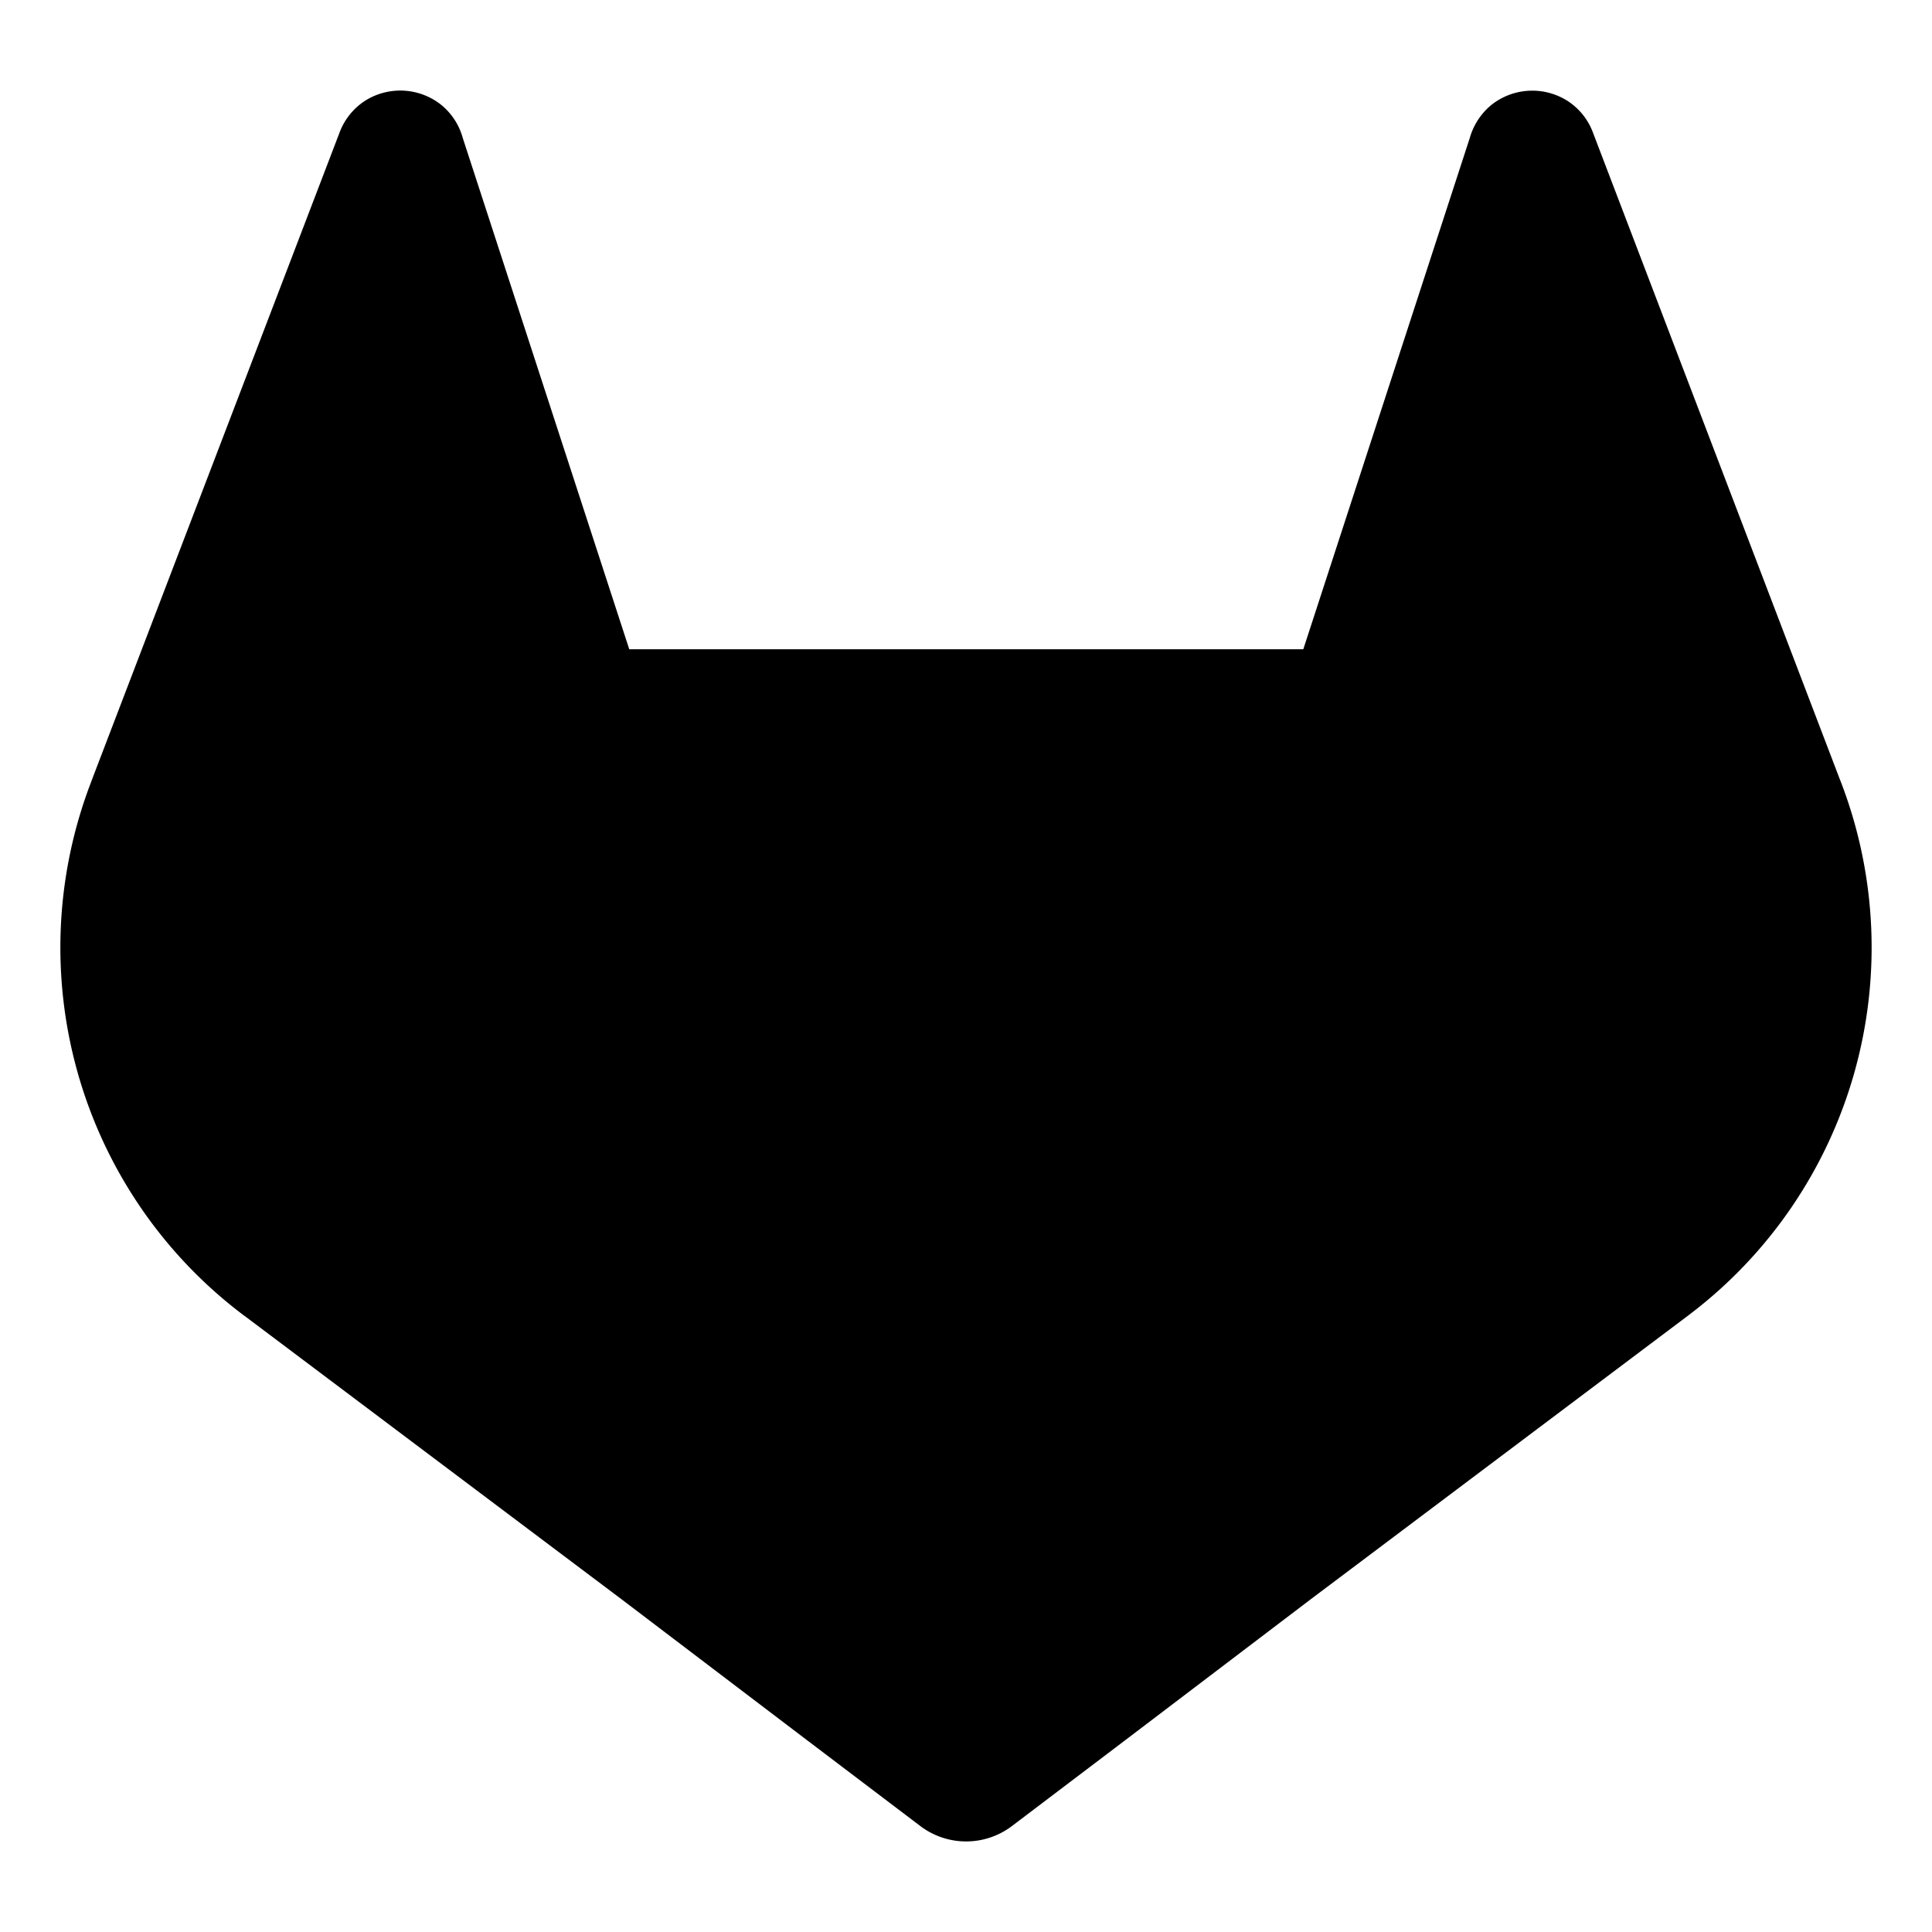 <svg xmlns="http://www.w3.org/2000/svg" viewBox="0 0 512 512"><path d="M488.028 207.68l-.674-1.731-65.335-171.154a17.07 17.07 0 00-6.723-8.129 17.445 17.445 0 00-19.995 1.08 17.568 17.568 0 00-5.799 8.83l-44.114 135.478H166.756L122.641 36.576a17.215 17.215 0 00-5.798-8.856 17.444 17.444 0 00-19.996-1.079 17.22 17.22 0 00-6.723 8.129l-65.46 171.078-.649 1.731a122.213 122.213 0 00-3.308 77.122c7.259 25.388 22.543 47.718 43.548 63.625l.225.175.6.427 99.526 74.814 49.238 37.407 29.993 22.73A20.118 20.118 0 00256.034 488c4.405 0 8.689-1.447 12.197-4.121l29.993-22.73 49.238-37.407 100.126-75.266.25-.2c20.958-15.91 36.207-38.217 43.454-63.57a122.26 122.26 0 00-3.264-77.026z"/></svg>